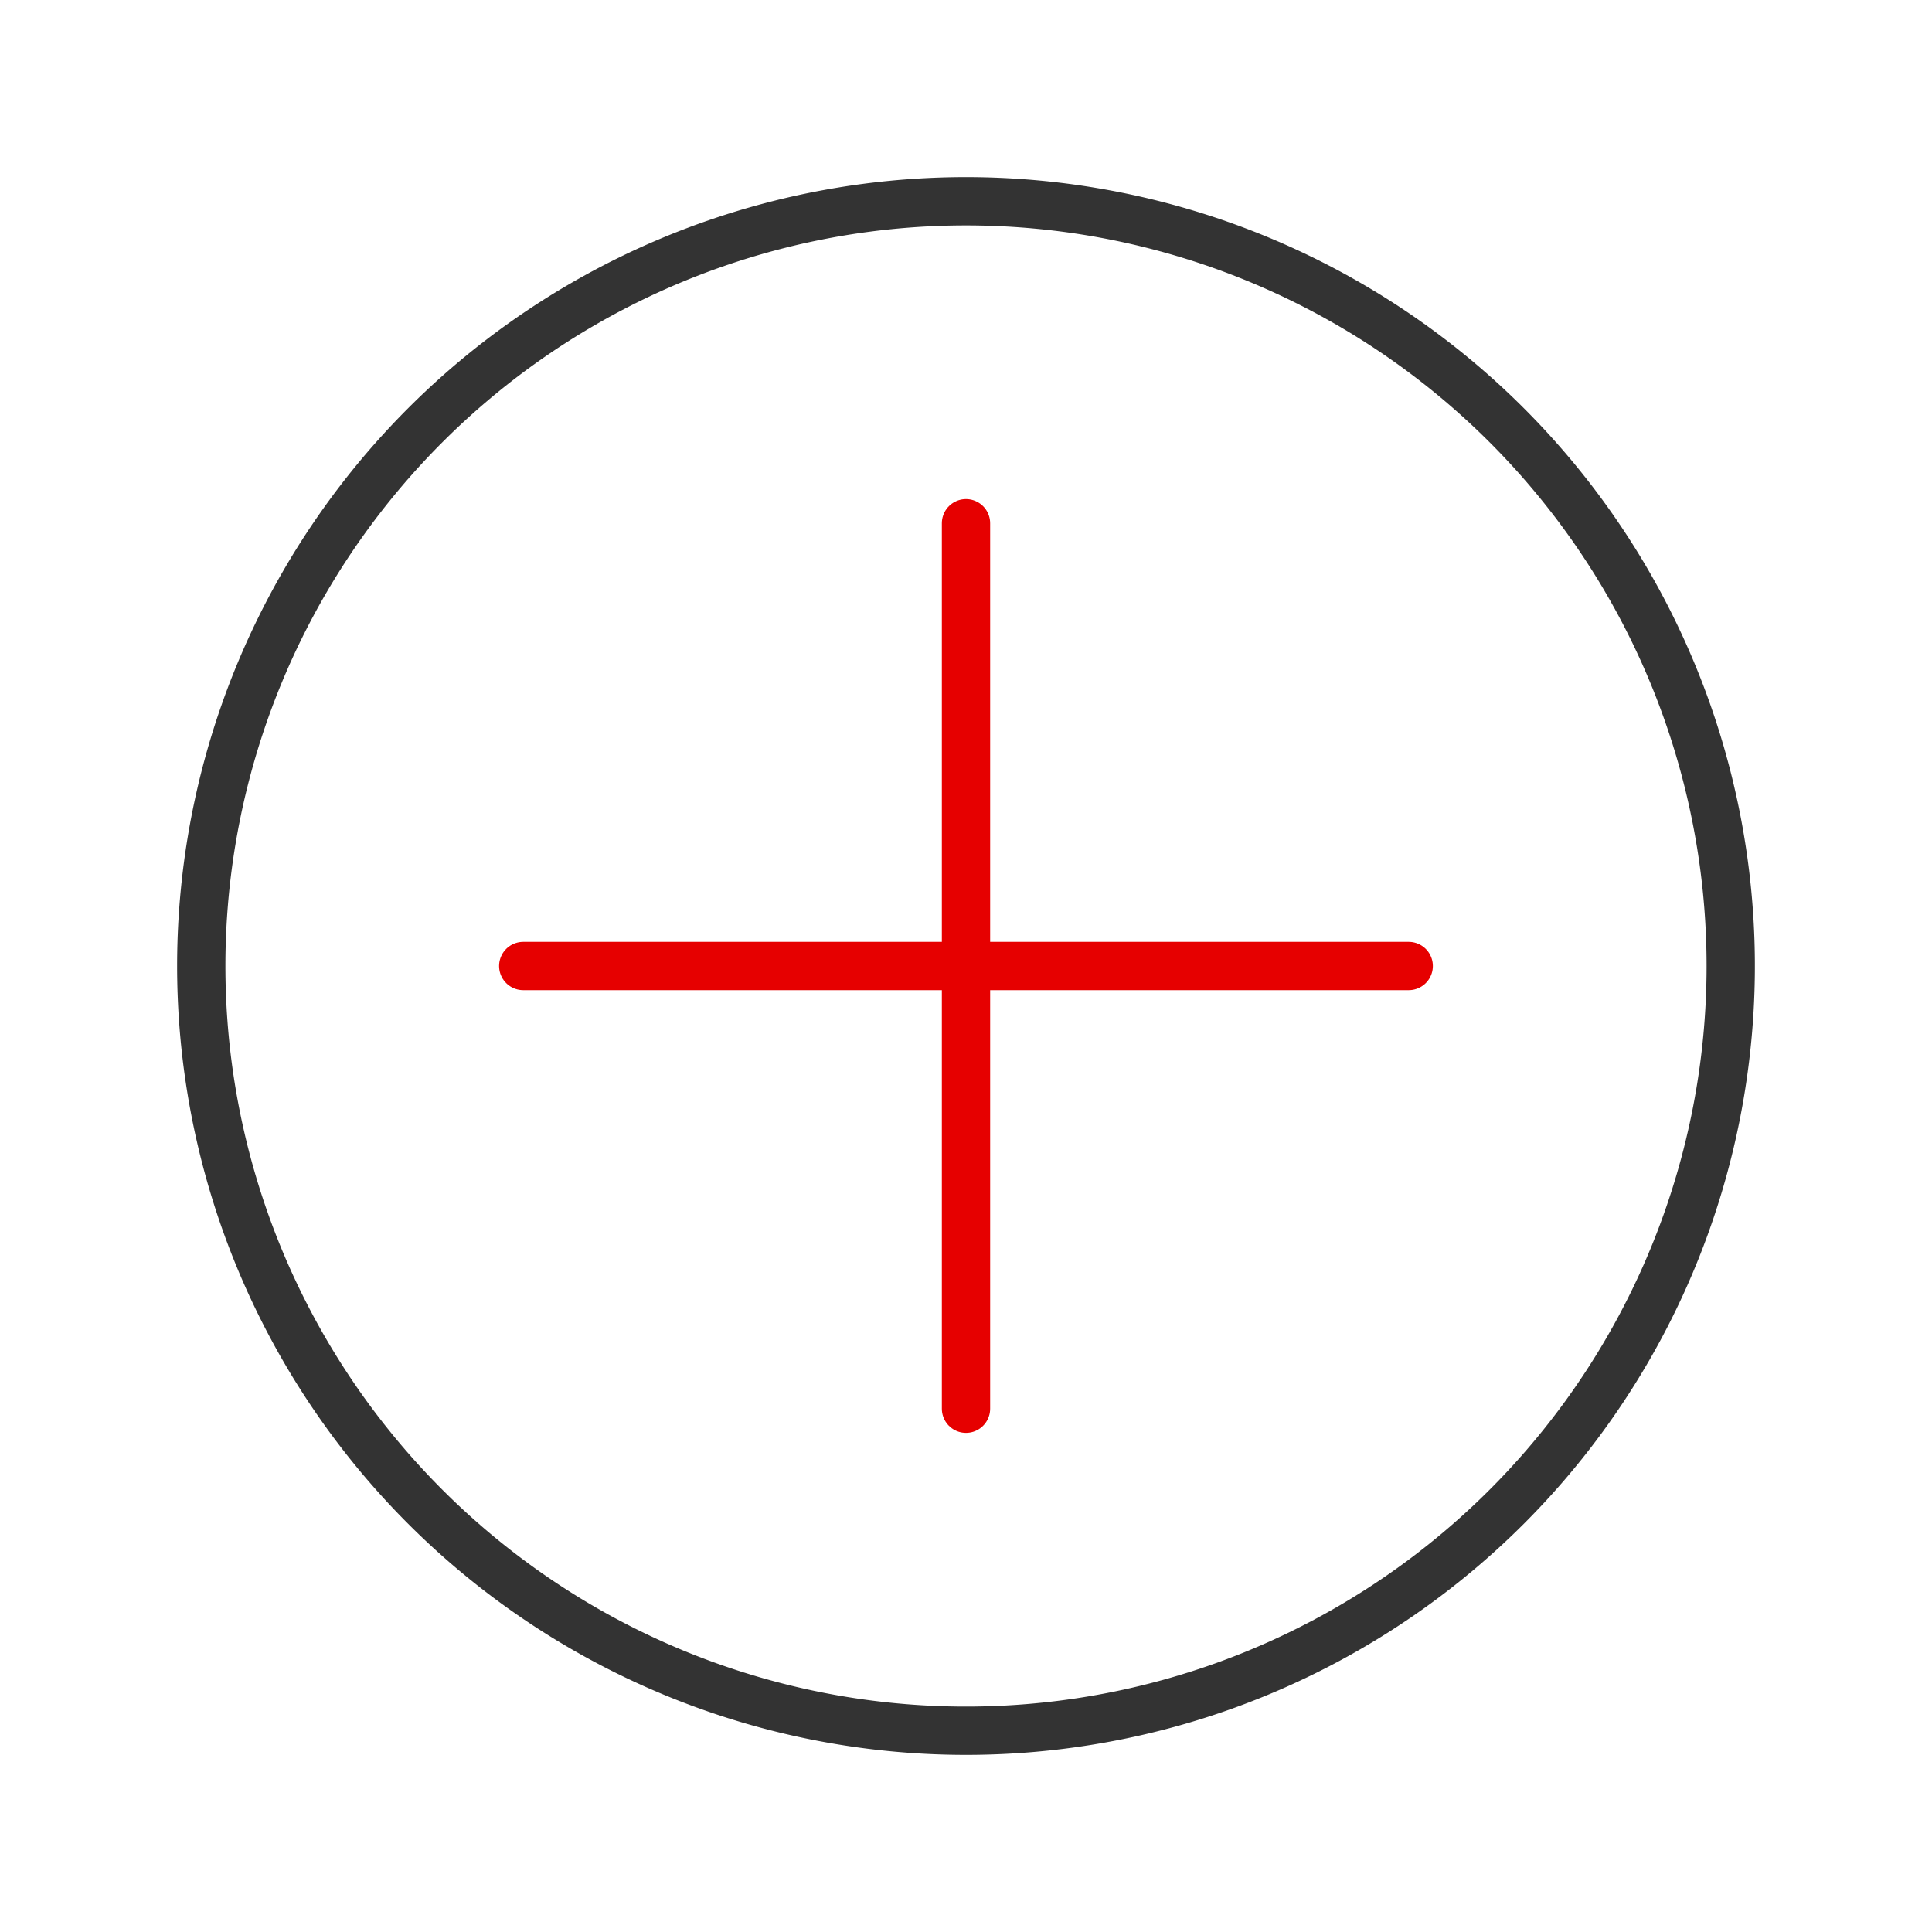<svg xmlns="http://www.w3.org/2000/svg" viewBox="0 0 40 40"><defs><style>.a,.b,.c{fill:none;}.b{stroke:#e60000;stroke-linecap:round;stroke-miterlimit:10;}.c{stroke:#333;}</style></defs><rect class="a" width="40" height="40"/><line class="b" y1="18.333" transform="translate(20 10.833)"/><line class="b" x2="18.333" transform="translate(10.833 20)"/><path class="c" d="M15.833,0A15.833,15.833,0,1,1,0,15.833,15.833,15.833,0,0,1,15.833,0Z" transform="translate(4.167 4.167)"/></svg>